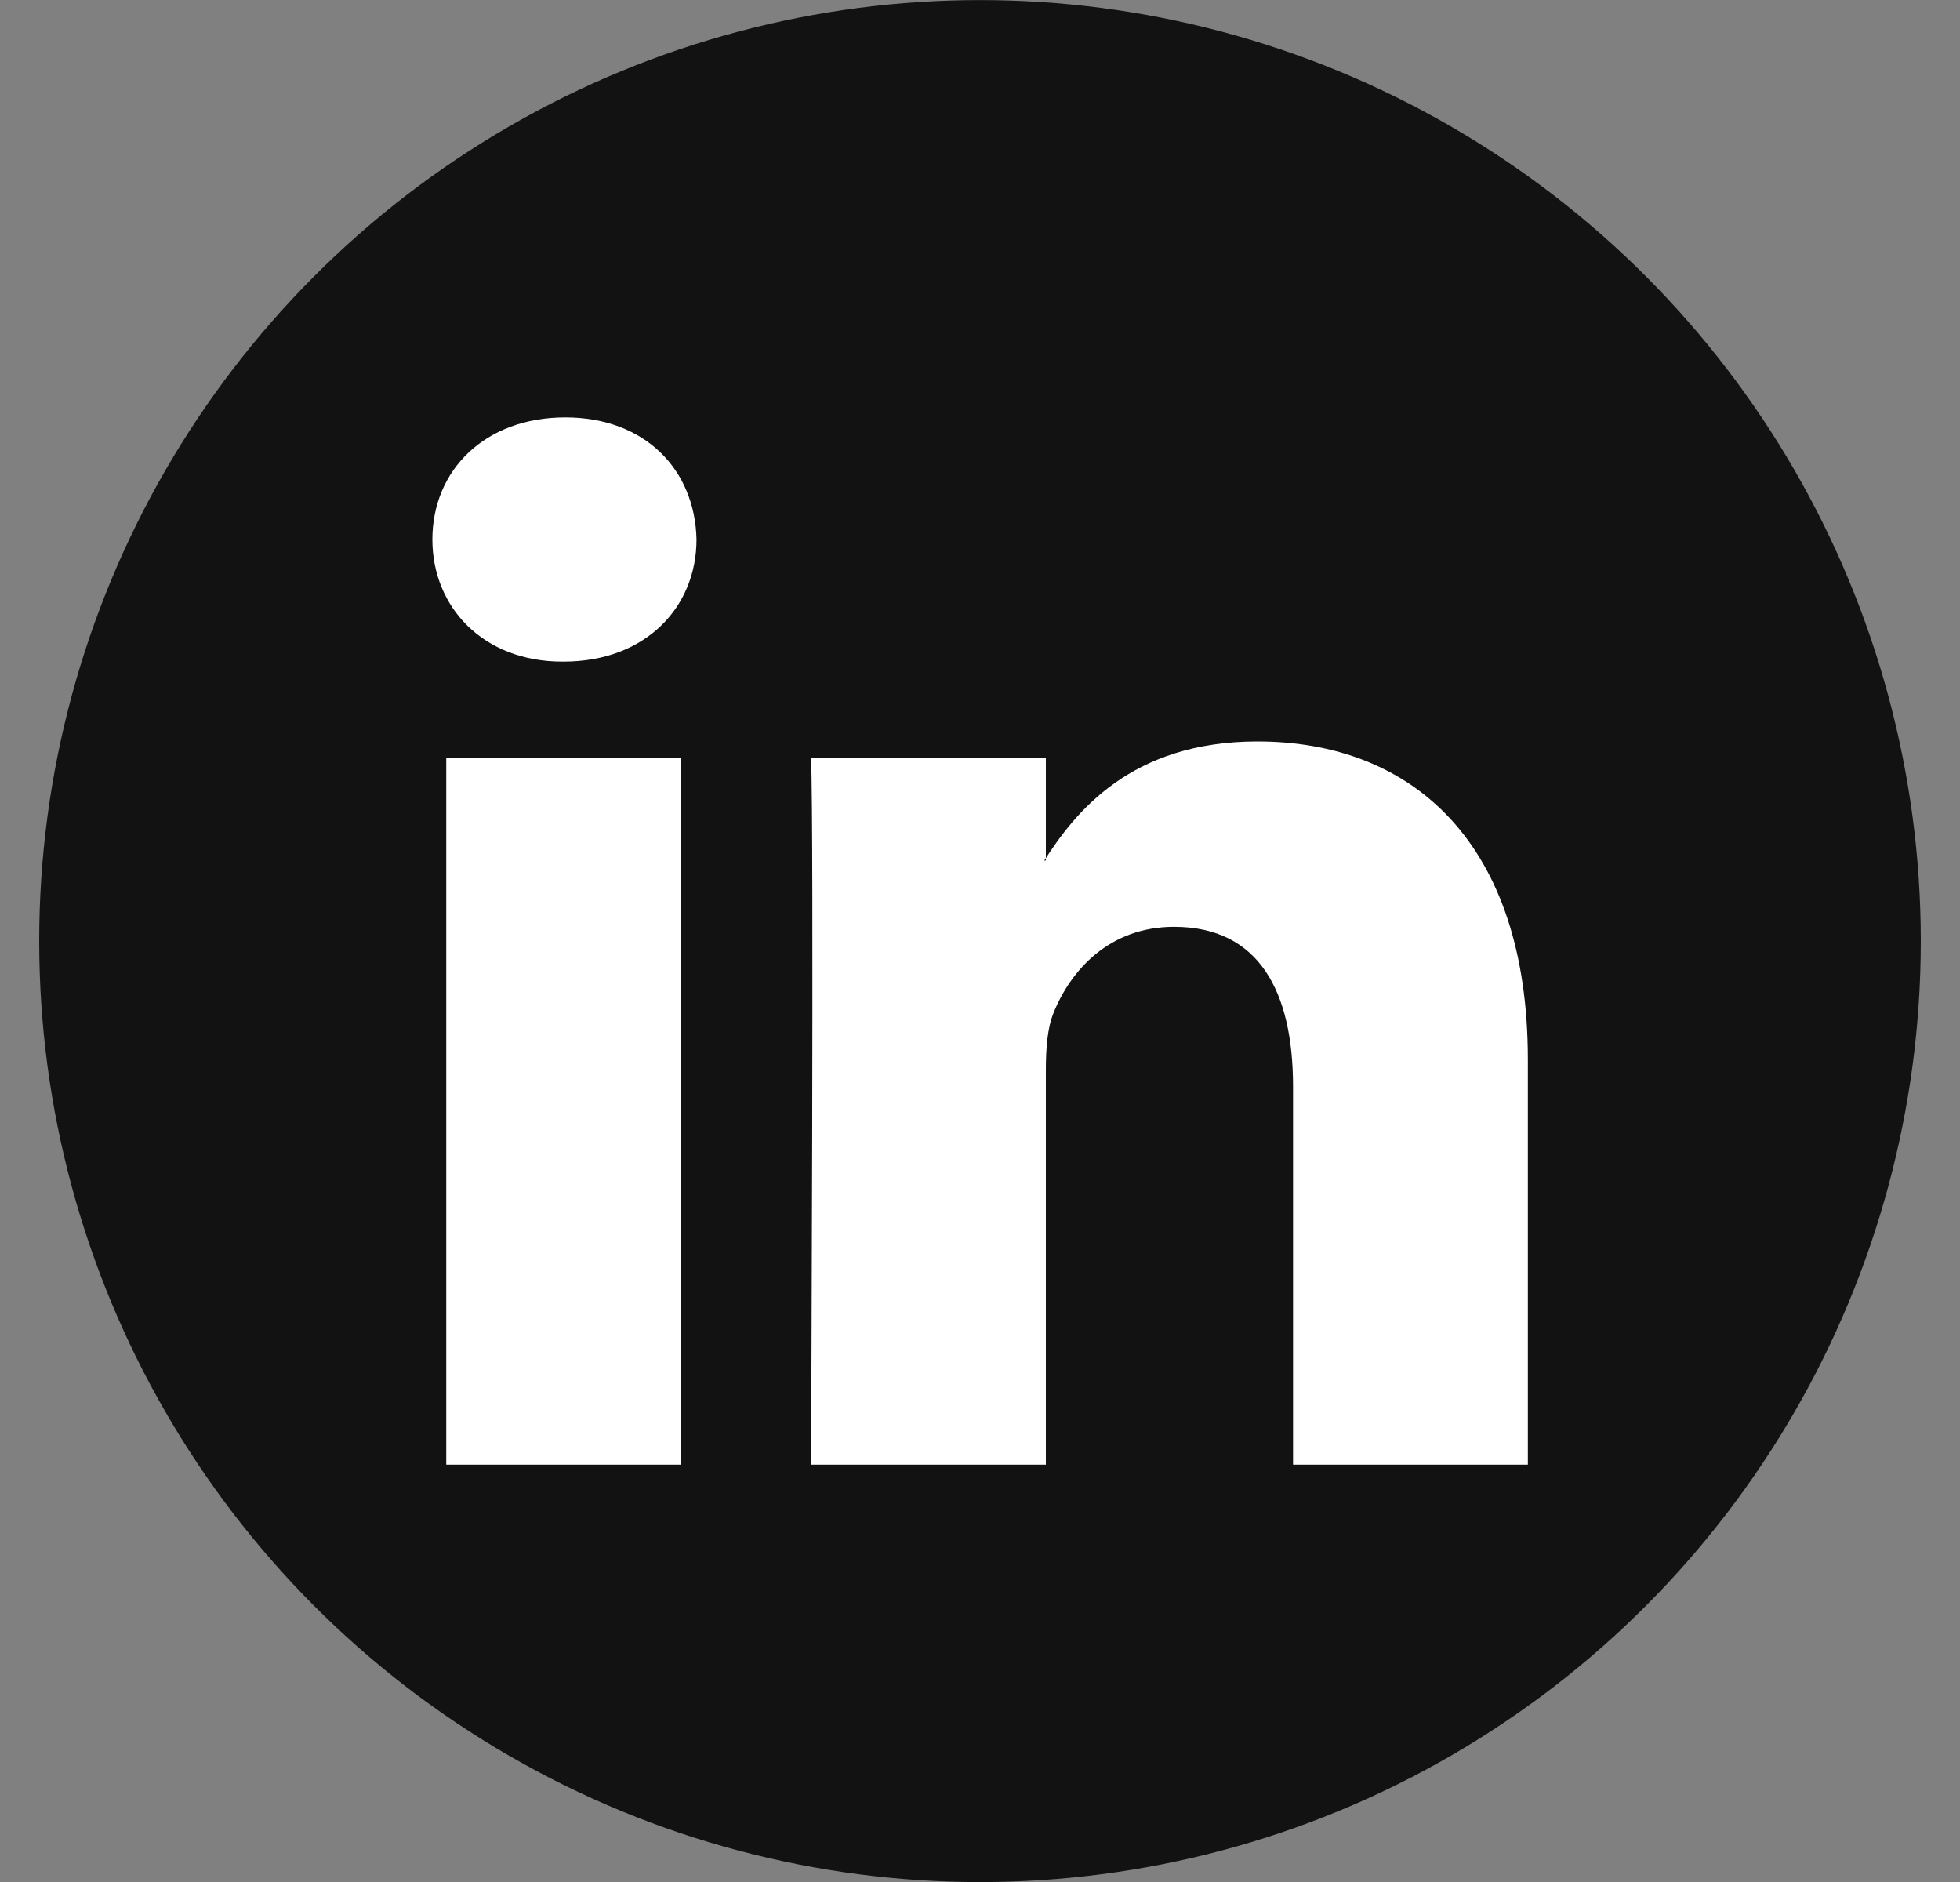 <svg width="25" height="24" viewBox="0 0 25 24" fill="none" xmlns="http://www.w3.org/2000/svg">
<rect x="0" y="0" width="25" height="24" fill="#808080" stroke="none"/>
<circle cx="12.5" cy="12.001" r="12" fill="#121212"/>
<g clip-path="url(#clip0_1508_13216)">
<path fill-rule="evenodd" clip-rule="evenodd" d="M8.687 18.678V9.667H5.692V18.678H8.687V18.678ZM7.19 8.437C8.234 8.437 8.884 7.744 8.884 6.879C8.865 5.996 8.234 5.323 7.21 5.323C6.185 5.323 5.515 5.996 5.515 6.88C5.515 7.744 6.165 8.437 7.17 8.437L7.19 8.437ZM10.345 18.678C10.345 18.678 10.384 10.512 10.345 9.667H13.34V10.974H13.32C13.714 10.359 14.424 9.455 16.039 9.455C18.01 9.455 19.488 10.743 19.488 13.511V18.678H16.493V13.857C16.493 12.646 16.06 11.819 14.975 11.819C14.148 11.819 13.655 12.377 13.439 12.915C13.359 13.107 13.34 13.376 13.34 13.646V18.678H10.345Z" fill="white"/>
</g>
<defs>
<clipPath id="clip0_1508_13216">
<rect width="14" height="14" fill="white" transform="translate(5.5 5)"/>
</clipPath>
</defs>
</svg>
